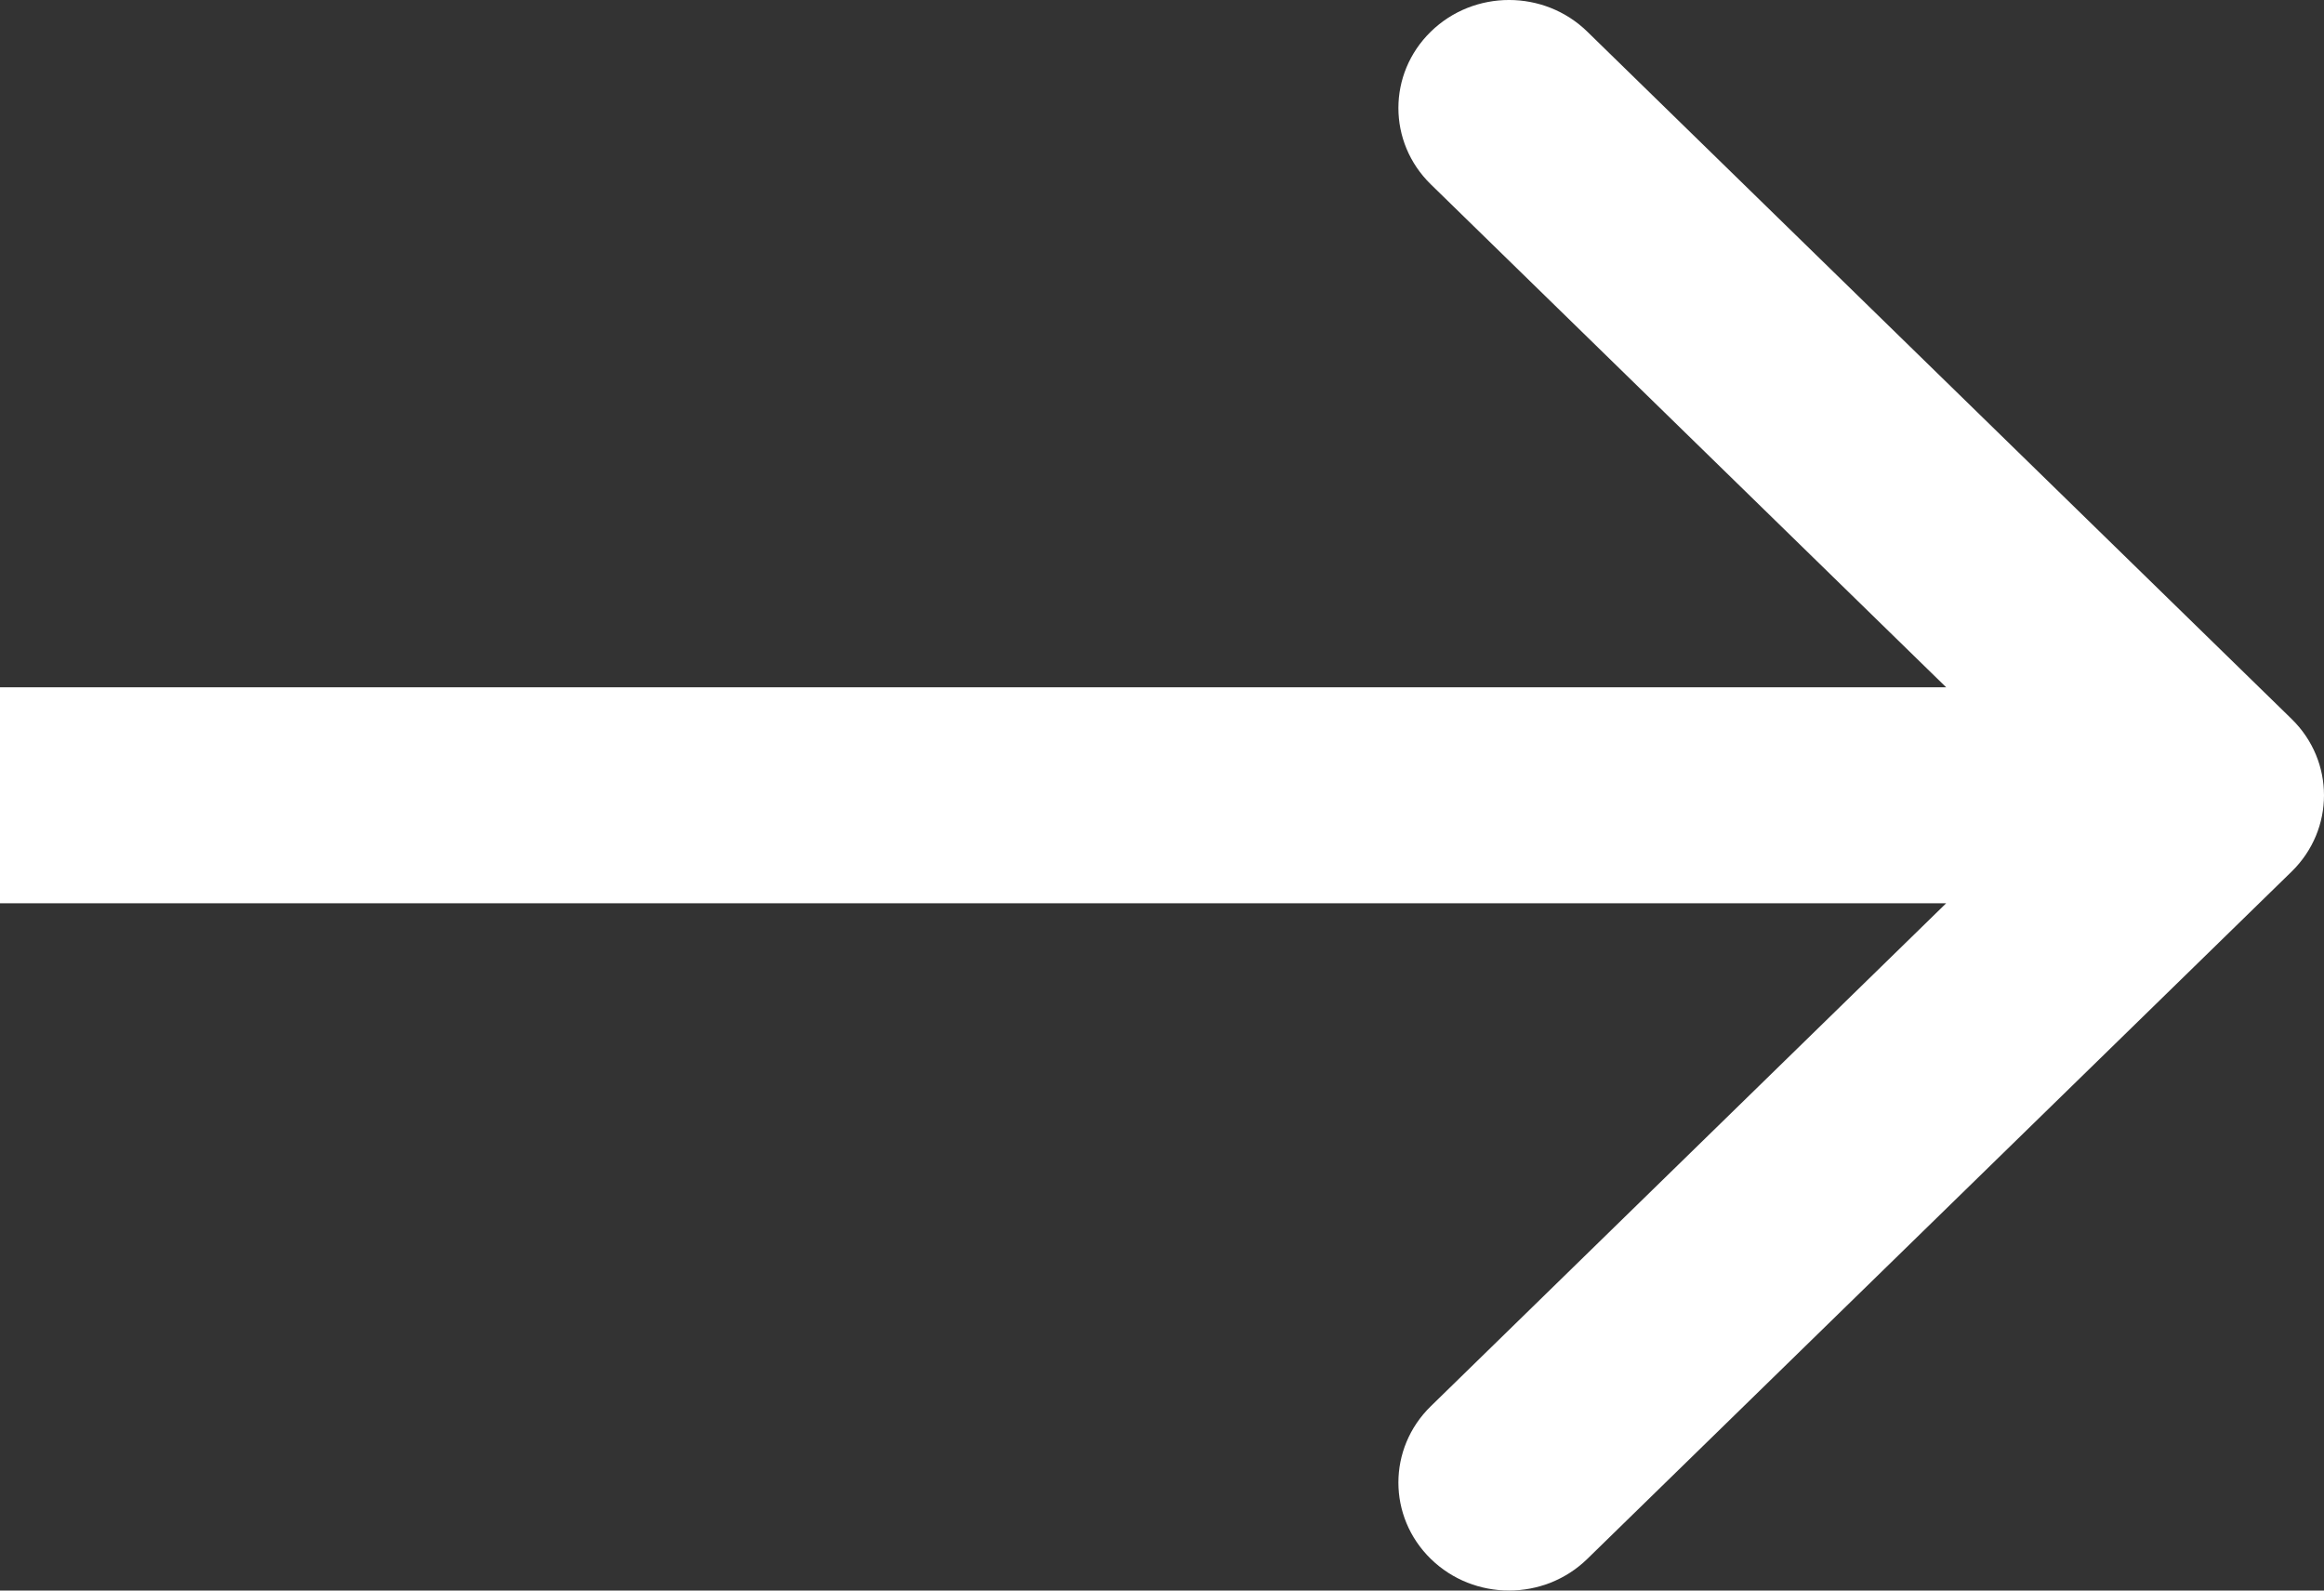 <?xml version="1.0" encoding="UTF-8"?> <svg xmlns="http://www.w3.org/2000/svg" width="57" height="39" viewBox="0 0 57 39" fill="none"><rect x="0" y="0" width="57" height="39" fill="#333333" stroke="none"/><path d="M56.205 21.372C57.265 20.338 57.265 18.662 56.205 17.628L38.931 0.776C37.871 -0.259 36.153 -0.259 35.093 0.776C34.033 1.81 34.033 3.486 35.093 4.52L50.447 19.5L35.093 34.48C34.033 35.514 34.033 37.19 35.093 38.224C36.153 39.258 37.871 39.258 38.931 38.224L56.205 21.372ZM4.74581e-07 22.148H54.286V16.852H0L4.74581e-07 22.148Z" fill="white"></path></svg> 